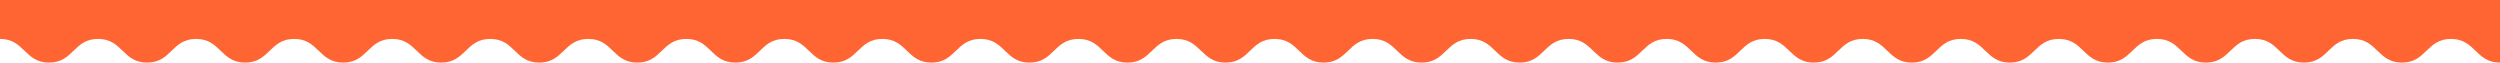 <svg xmlns="http://www.w3.org/2000/svg" xmlns:xlink="http://www.w3.org/1999/xlink" width="1400" height="35.054" viewBox="0 0 1400 35.054"><defs><clipPath id="a"><rect width="1400" height="35.054" fill="#ff6433"/></clipPath></defs><g transform="translate(0 -89)"><g transform="translate(0 89)" clip-path="url(#a)"><path d="M1400,121.585c-13.724,0-13.724-13.263-27.448-13.263s-13.725,13.263-27.451,13.263-13.724-13.263-27.448-13.263-13.725,13.263-27.45,13.263-13.724-13.263-27.448-13.263-13.725,13.263-27.45,13.263-13.724-13.263-27.448-13.263-13.725,13.263-27.451,13.263-13.725-13.263-27.449-13.263-13.725,13.263-27.451,13.263-13.725-13.263-27.449-13.263-13.725,13.263-27.449,13.263-13.725-13.263-27.45-13.263-13.725,13.263-27.449,13.263-13.725-13.263-27.45-13.263-13.725,13.263-27.452,13.263-13.725-13.263-27.449-13.263-13.725,13.263-27.449,13.263-13.725-13.263-27.45-13.263-13.725,13.263-27.451,13.263-13.725-13.263-27.451-13.263S809.83,121.585,796.1,121.585s-13.725-13.263-27.452-13.263-13.725,13.263-27.451,13.263-13.725-13.263-27.451-13.263-13.725,13.263-27.451,13.263-13.725-13.263-27.45-13.263-13.726,13.263-27.452,13.263-13.724-13.263-27.449-13.263-13.725,13.263-27.452,13.263-13.724-13.263-27.449-13.263-13.724,13.263-27.448,13.263-13.725-13.263-27.449-13.263-13.725,13.263-27.449,13.263-13.725-13.263-27.45-13.263-13.727,13.263-27.453,13.263-13.725-13.263-27.45-13.263-13.726,13.263-27.452,13.263-13.725-13.263-27.451-13.263-13.725,13.263-27.452,13.263-13.726-13.263-27.452-13.263-13.727,13.263-27.454,13.263-13.727-13.263-27.454-13.263-13.725,13.263-27.449,13.263-13.725-13.263-27.451-13.263-13.727,13.263-27.454,13.263-13.727-13.263-27.454-13.263S96.1,121.585,82.372,121.585s-13.728-13.263-27.455-13.263-13.729,13.263-27.458,13.263S13.729,108.322,0,108.322V0H1400Z" transform="translate(0 -86.531)" fill="#ff6433"/></g></g></svg>